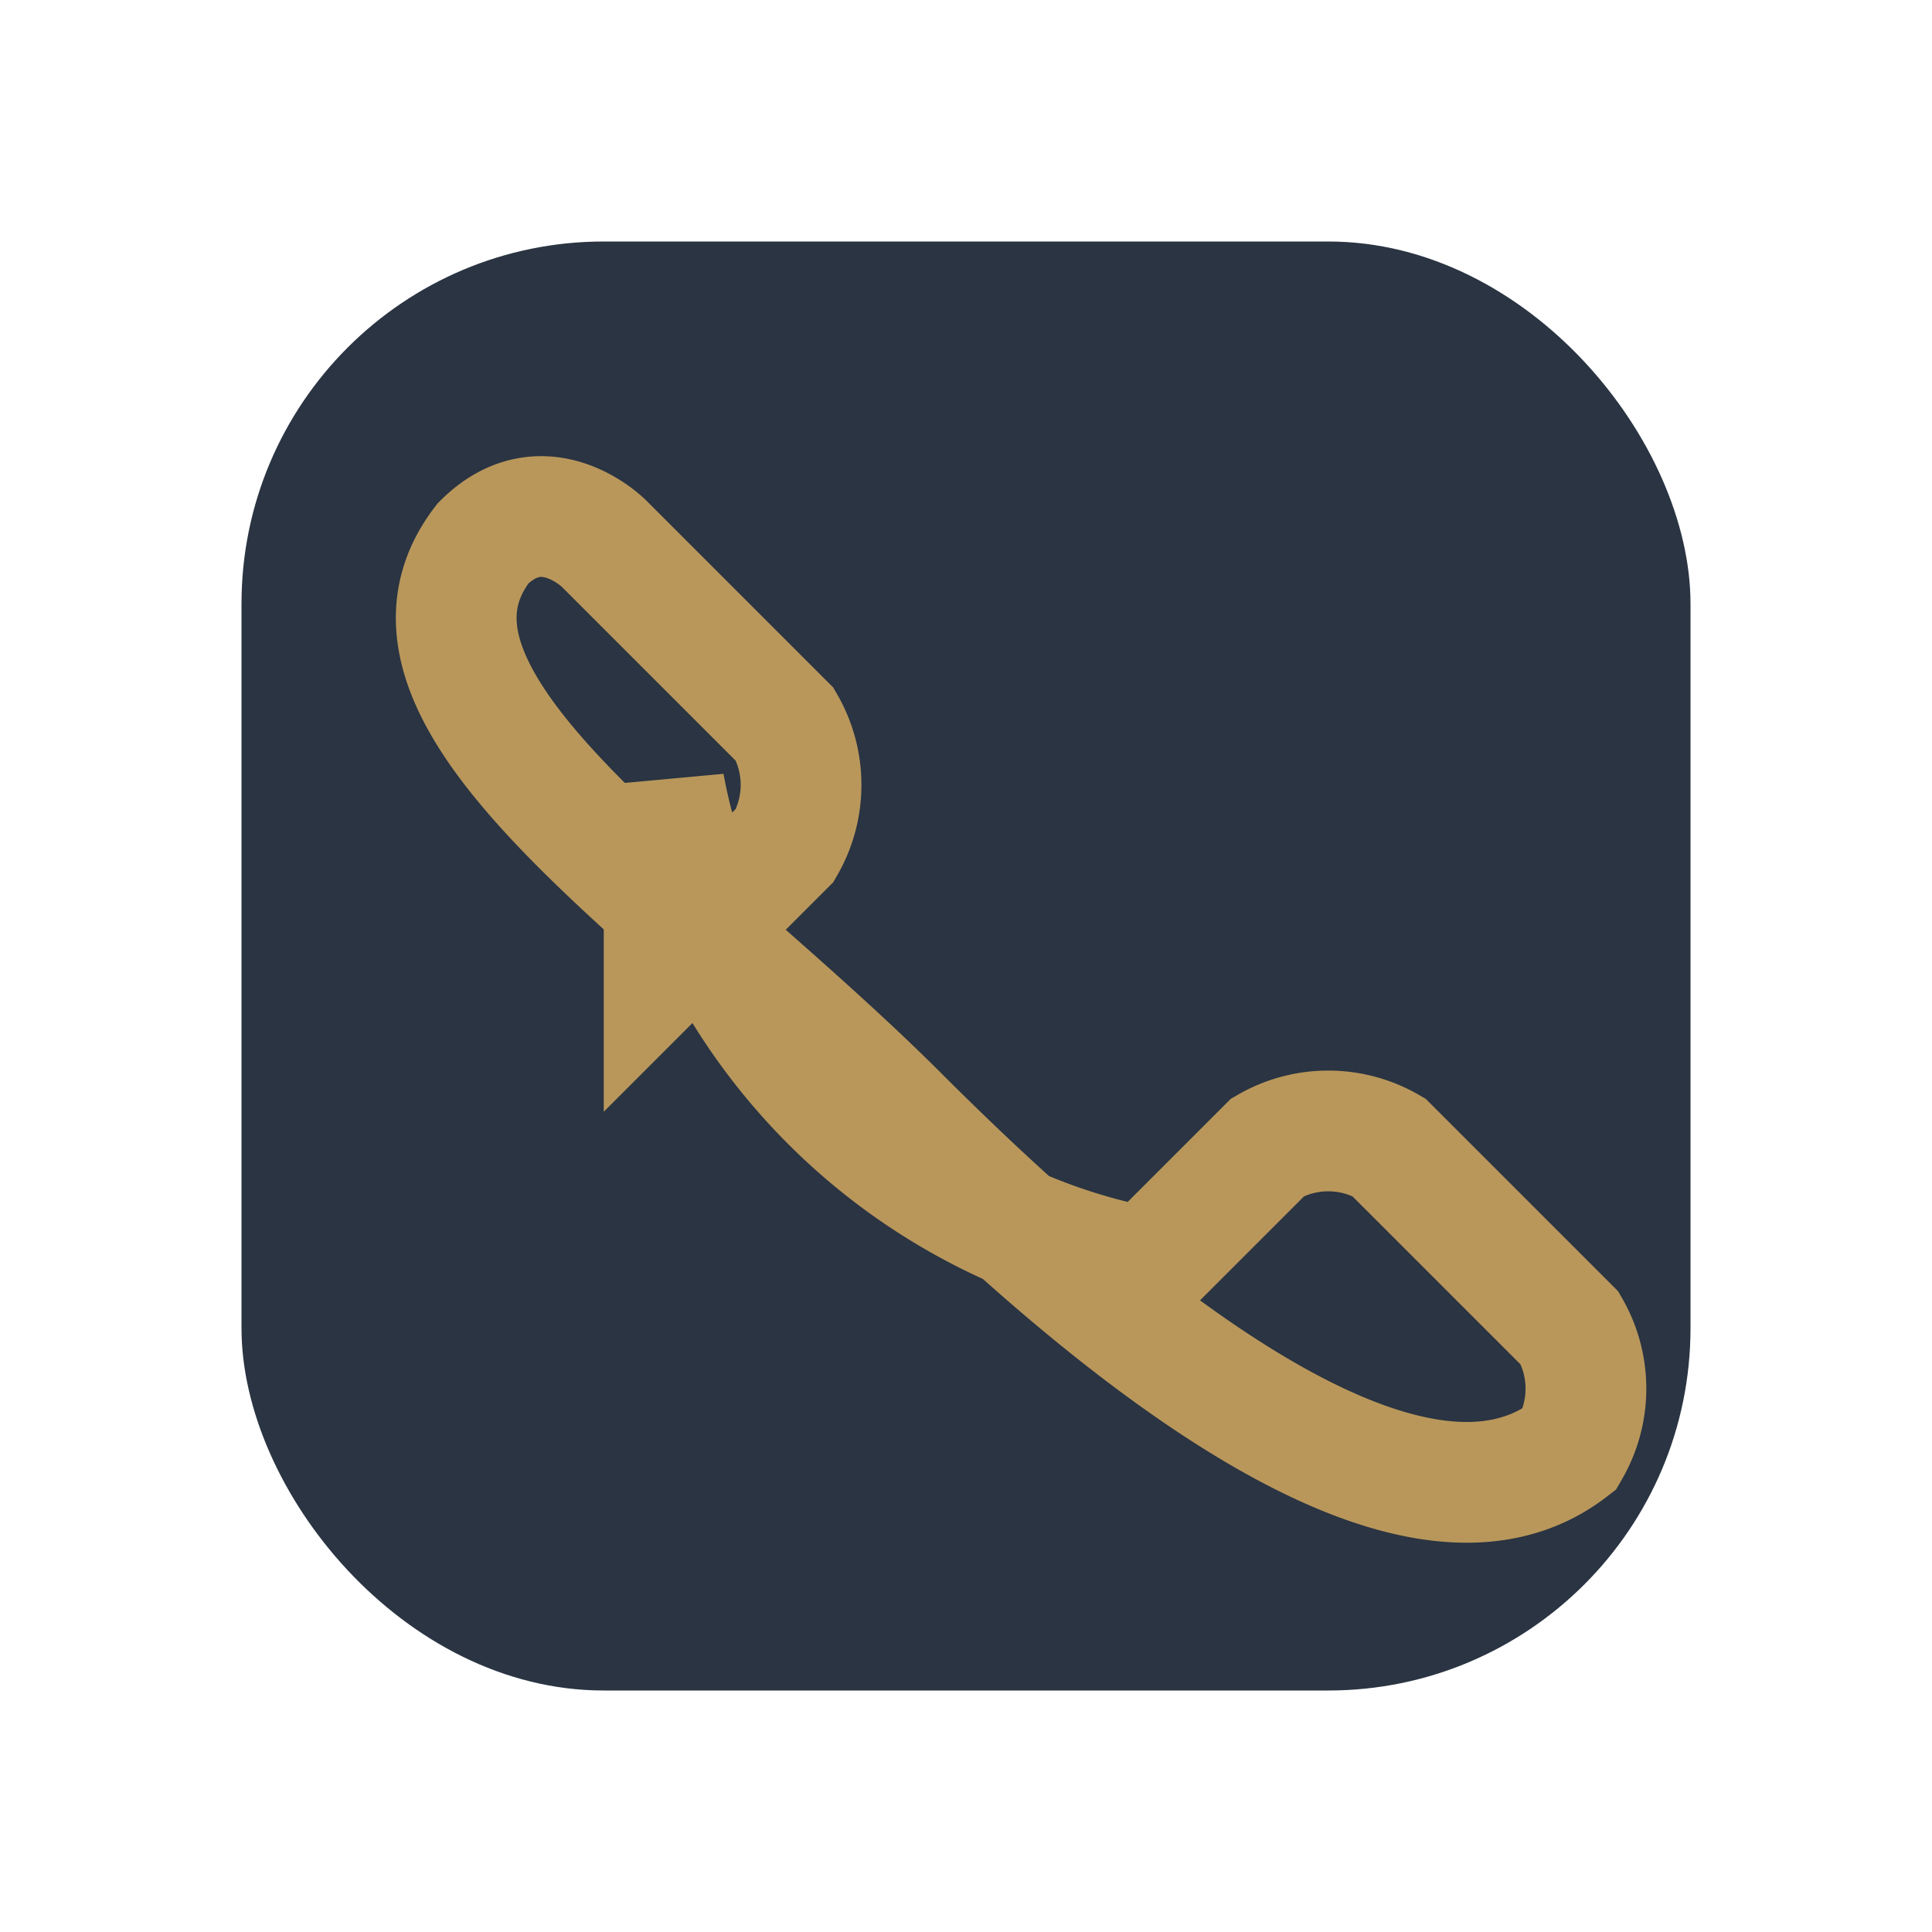 <?xml version="1.0" encoding="UTF-8"?>
<svg xmlns="http://www.w3.org/2000/svg" width="32" height="32" viewBox="0 0 32 32"><rect width="24" height="24" x="4" y="4" rx="6" fill="#2A3442"/><path fill="none" stroke="#B9975B" stroke-width="2" d="M11 13a10 10 0 0 0 8 8l2-2a2 2 0 0 1 2 0l3 3a2 2 0 0 1 0 2c-2.6 2-7.4-1.8-11.1-5.5S6 11.6 8 9c1-1 2 0 2 0l3 3a2 2 0 0 1 0 2l-2 2z"/></svg>
